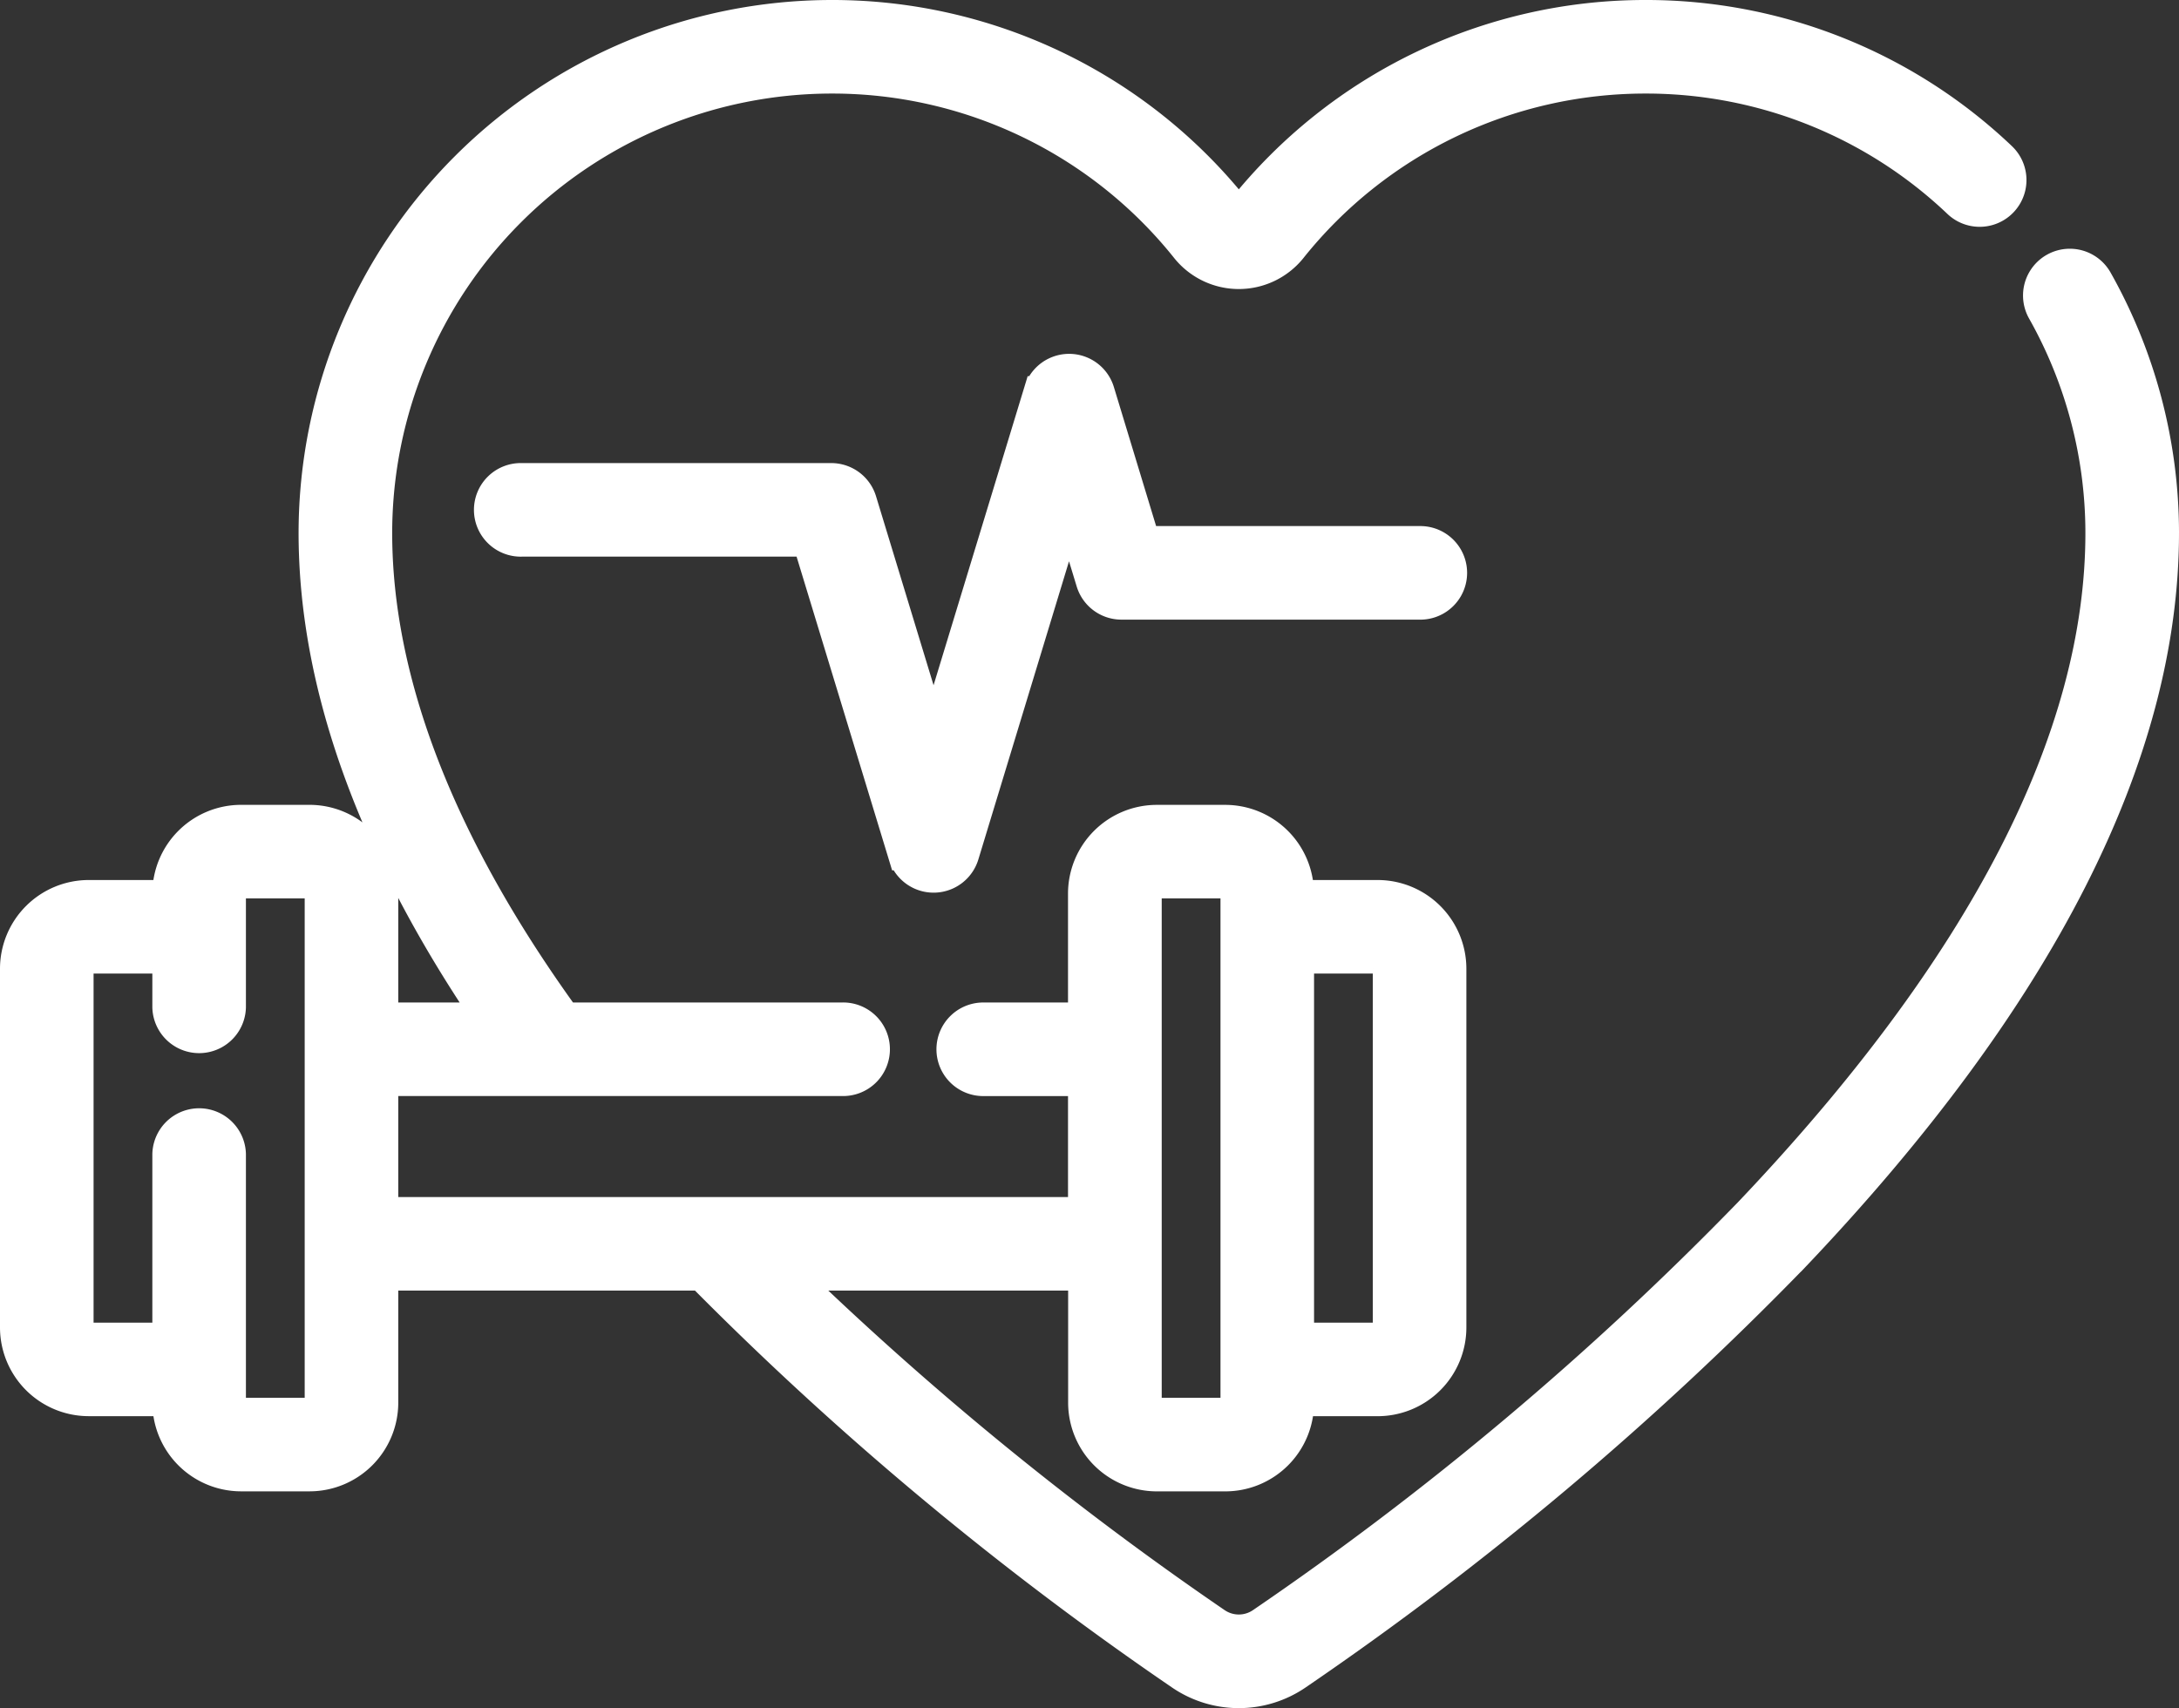 <?xml version="1.0" encoding="UTF-8"?> <svg xmlns="http://www.w3.org/2000/svg" width="71" height="55.668" viewBox="0 0 71 55.668"><rect x="0" y="0" width="71" height="55.668" fill="#333333" stroke="none"/> <path id="Объединение_3" data-name="Объединение 3" d="M37.967,54.08A106.305,106.305,0,0,1,22.354,41.061H11.977v4.152a2.393,2.393,0,0,1-2.39,2.39H7.355a2.393,2.393,0,0,1-2.39-2.39v-.087a2.385,2.385,0,0,1-.341.027H2.39A2.393,2.393,0,0,1,0,42.763V31.07a2.393,2.393,0,0,1,2.39-2.39H4.623a2.4,2.4,0,0,1,.341.027V28.62a2.393,2.393,0,0,1,2.39-2.39H9.587a2.393,2.393,0,0,1,2.39,2.39v4.051h3.433c-3.78-5.566-5.69-10.888-5.681-15.843A16.884,16.884,0,0,1,26.594,0h.024A16.793,16.793,0,0,1,39.751,6.32a.148.148,0,0,0,.229,0A16.79,16.79,0,0,1,53.112,0h.024A16.78,16.78,0,0,1,64.71,4.623,1.024,1.024,0,1,1,63.3,6.111,14.743,14.743,0,0,0,53.136,2.049h-.021A14.752,14.752,0,0,0,41.578,7.6a2.2,2.2,0,0,1-3.426,0A14.75,14.75,0,0,0,26.615,2.049h-.021A14.831,14.831,0,0,0,11.779,16.832c-.009,4.869,2.055,10.2,6.135,15.839H26.94a1.025,1.025,0,1,1,0,2.049H11.977v4.292H34.8V34.721h-3.23a1.025,1.025,0,1,1,0-2.049H34.8V28.621a2.393,2.393,0,0,1,2.39-2.39h2.232a2.393,2.393,0,0,1,2.391,2.39v.087a2.315,2.315,0,0,1,.341-.028H44.39a2.393,2.393,0,0,1,2.39,2.39V42.763a2.393,2.393,0,0,1-2.39,2.391H42.158a2.4,2.4,0,0,1-.341-.027v.087a2.393,2.393,0,0,1-2.391,2.39H37.194a2.393,2.393,0,0,1-2.39-2.39V41.061H25.244A105.883,105.883,0,0,0,39.12,52.386a1.317,1.317,0,0,0,1.49,0A103.2,103.2,0,0,0,56.483,39.034c7.622-8.017,11.48-15.487,11.467-22.2a14.746,14.746,0,0,0-1.9-7.2,1.024,1.024,0,1,1,1.785-1.006h0A16.805,16.805,0,0,1,70,16.828c.013,7.259-4.035,15.205-12.032,23.617A105.326,105.326,0,0,1,41.762,54.08a3.355,3.355,0,0,1-3.795,0ZM7.013,37.112v8.1a.342.342,0,0,0,.341.342H9.587a.342.342,0,0,0,.341-.342V28.62a.342.342,0,0,0-.341-.341H7.355a.342.342,0,0,0-.342.341v3.709a1.025,1.025,0,0,1-2.049,0V31.07a.342.342,0,0,0-.341-.341H2.39a.342.342,0,0,0-.341.341V42.763a.342.342,0,0,0,.341.342H4.622a.342.342,0,0,0,.342-.342V37.112a1.025,1.025,0,0,1,2.049,0ZM36.853,28.62V45.213a.342.342,0,0,0,.341.341h2.232a.342.342,0,0,0,.342-.341V28.62a.342.342,0,0,0-.342-.341H37.194A.342.342,0,0,0,36.853,28.62Zm4.964,2.45V42.763a.342.342,0,0,0,.341.342H44.39a.342.342,0,0,0,.341-.342V31.07a.342.342,0,0,0-.341-.341H42.158A.342.342,0,0,0,41.817,31.07ZM28.939,27.365,25.826,17.141H16.5a1.025,1.025,0,1,1,0-2.049H26.585a1.025,1.025,0,0,1,.981.726l2.353,7.731,3.437-11.29a1.024,1.024,0,0,1,1.96,0L36.8,17.145h9.011a1.025,1.025,0,0,1,0,2.049h-9.77a1.024,1.024,0,0,1-.98-.726l-.729-2.393L30.9,27.365a1.024,1.024,0,0,1-1.96,0Z" transform="translate(0.5 0.5)" fill="#fff" stroke="#fff" stroke-width="1"></path> </svg> 